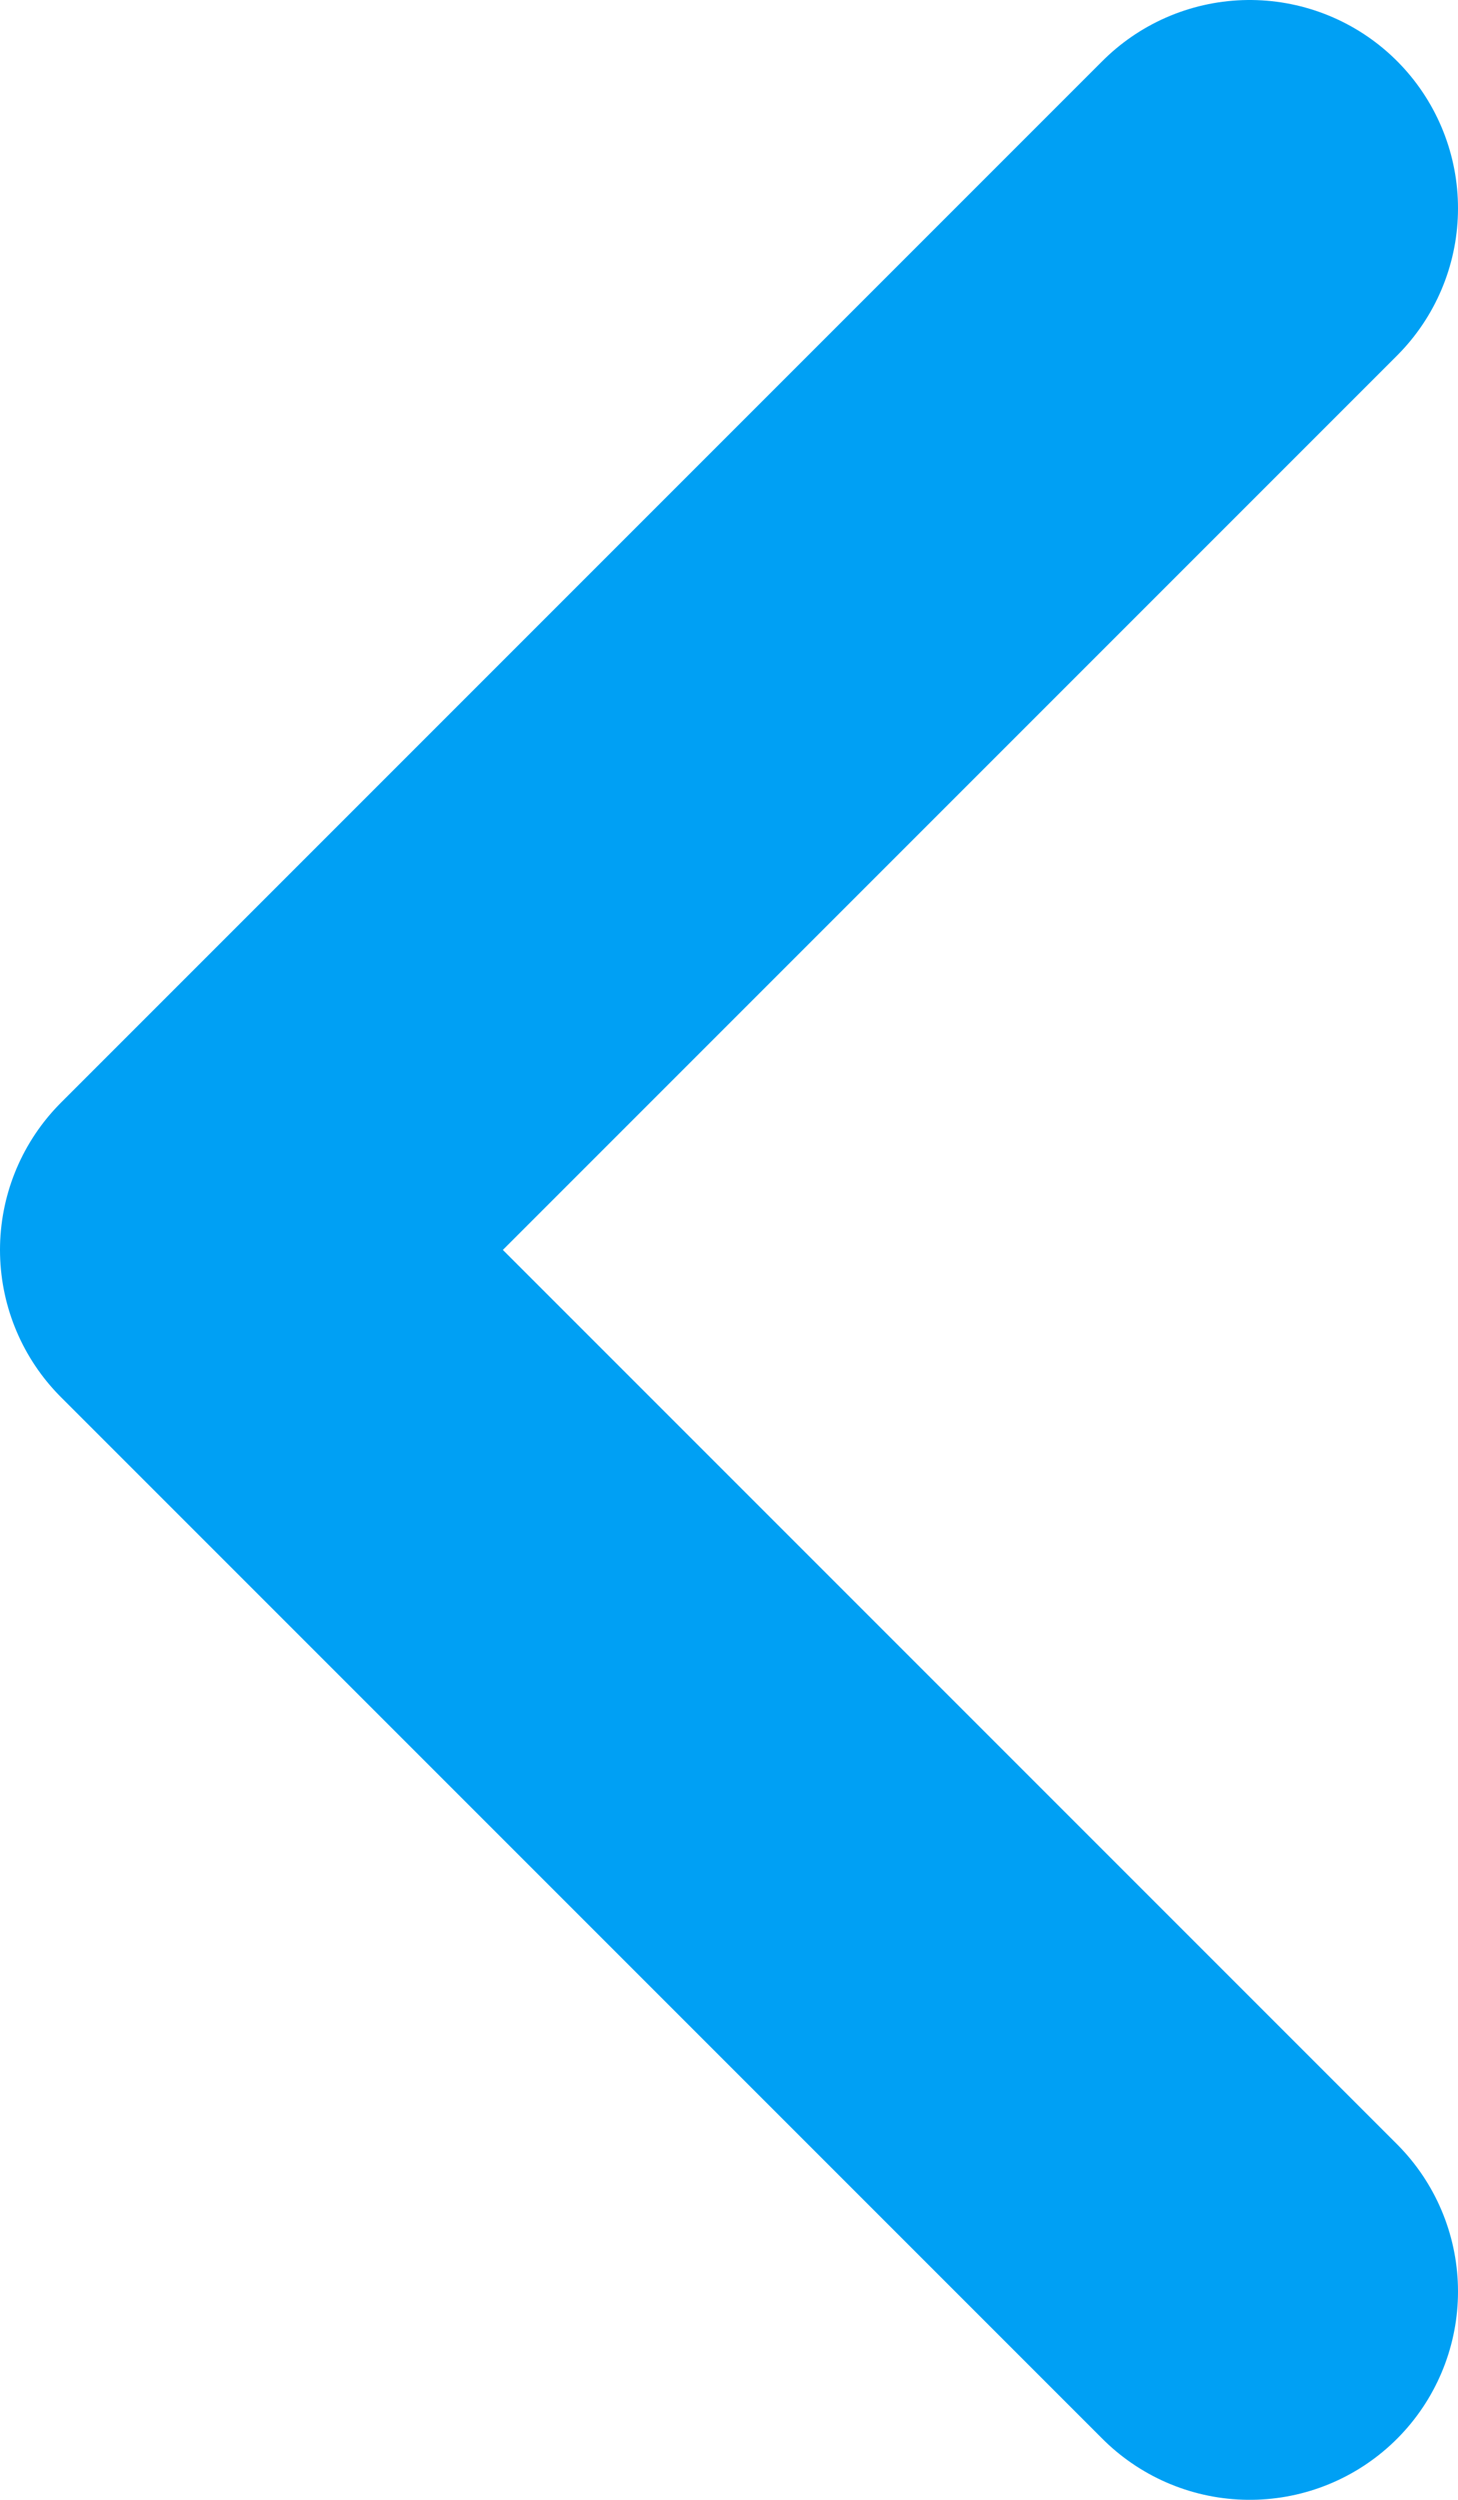 <svg width="7" height="12" viewBox="0 0 7 12" fill="none" xmlns="http://www.w3.org/2000/svg">
<path d="M6 1L1 6L6 11" stroke="#00A0F4" stroke-width="2" stroke-linecap="round" stroke-linejoin="round"/>
</svg>
